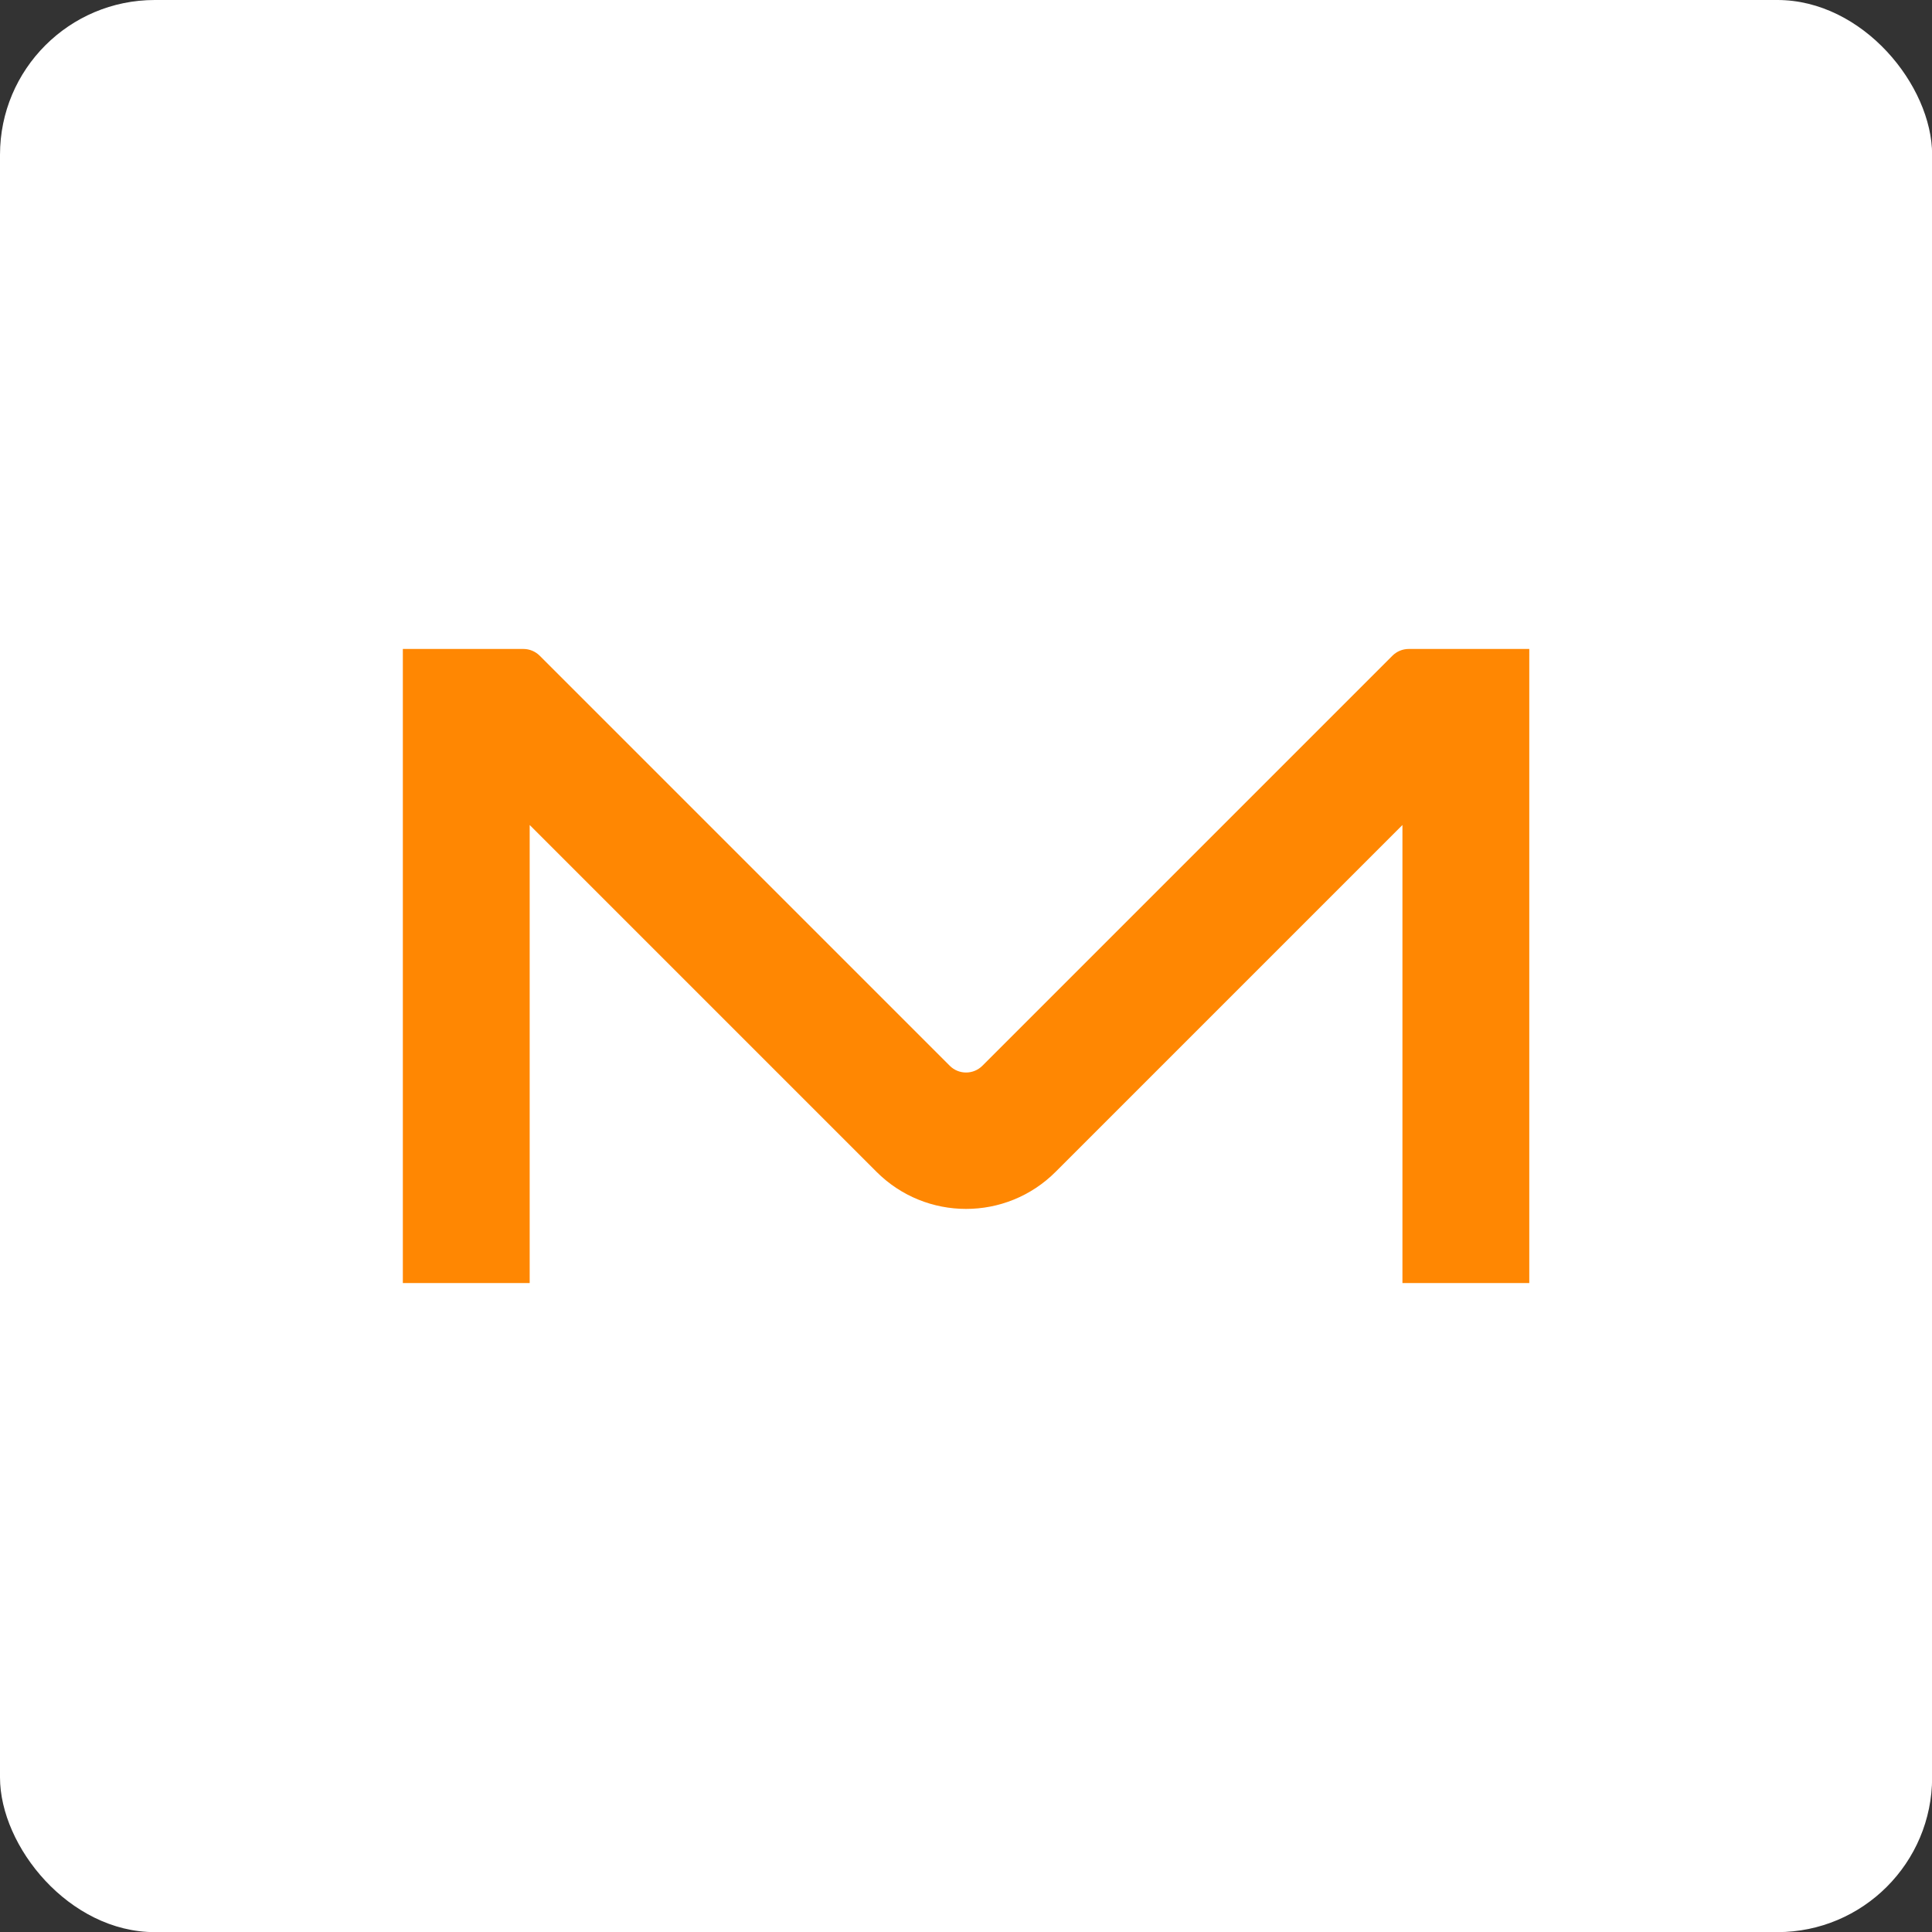 <?xml version="1.0" encoding="UTF-8"?> <svg xmlns="http://www.w3.org/2000/svg" id="Layer_1" data-name="Layer 1" viewBox="0 0 148.05 148.06"><rect x="0" y="0" width="148.05" height="148.06" fill="#333333" stroke="none"/><defs><style> .cls-1 { fill: #fff; } .cls-2 { fill: #ff8702; } </style></defs><rect class="cls-1" x="0" width="148.06" height="148.06" rx="11.86" ry="11.86"></rect><path class="cls-2" d="M107.95,49.73c-.47,0-.92,.19-1.25,.52l-31.42,31.42c-.69,.69-1.81,.69-2.5,0l-31.42-31.42c-.33-.33-.78-.52-1.25-.52h-9.24s0,48.59,0,48.59h9.72V63.22l26.57,26.57c3.79,3.8,9.95,3.8,13.74,0l26.57-26.57v35.1h9.72V49.73h-9.24Z"></path></svg> 